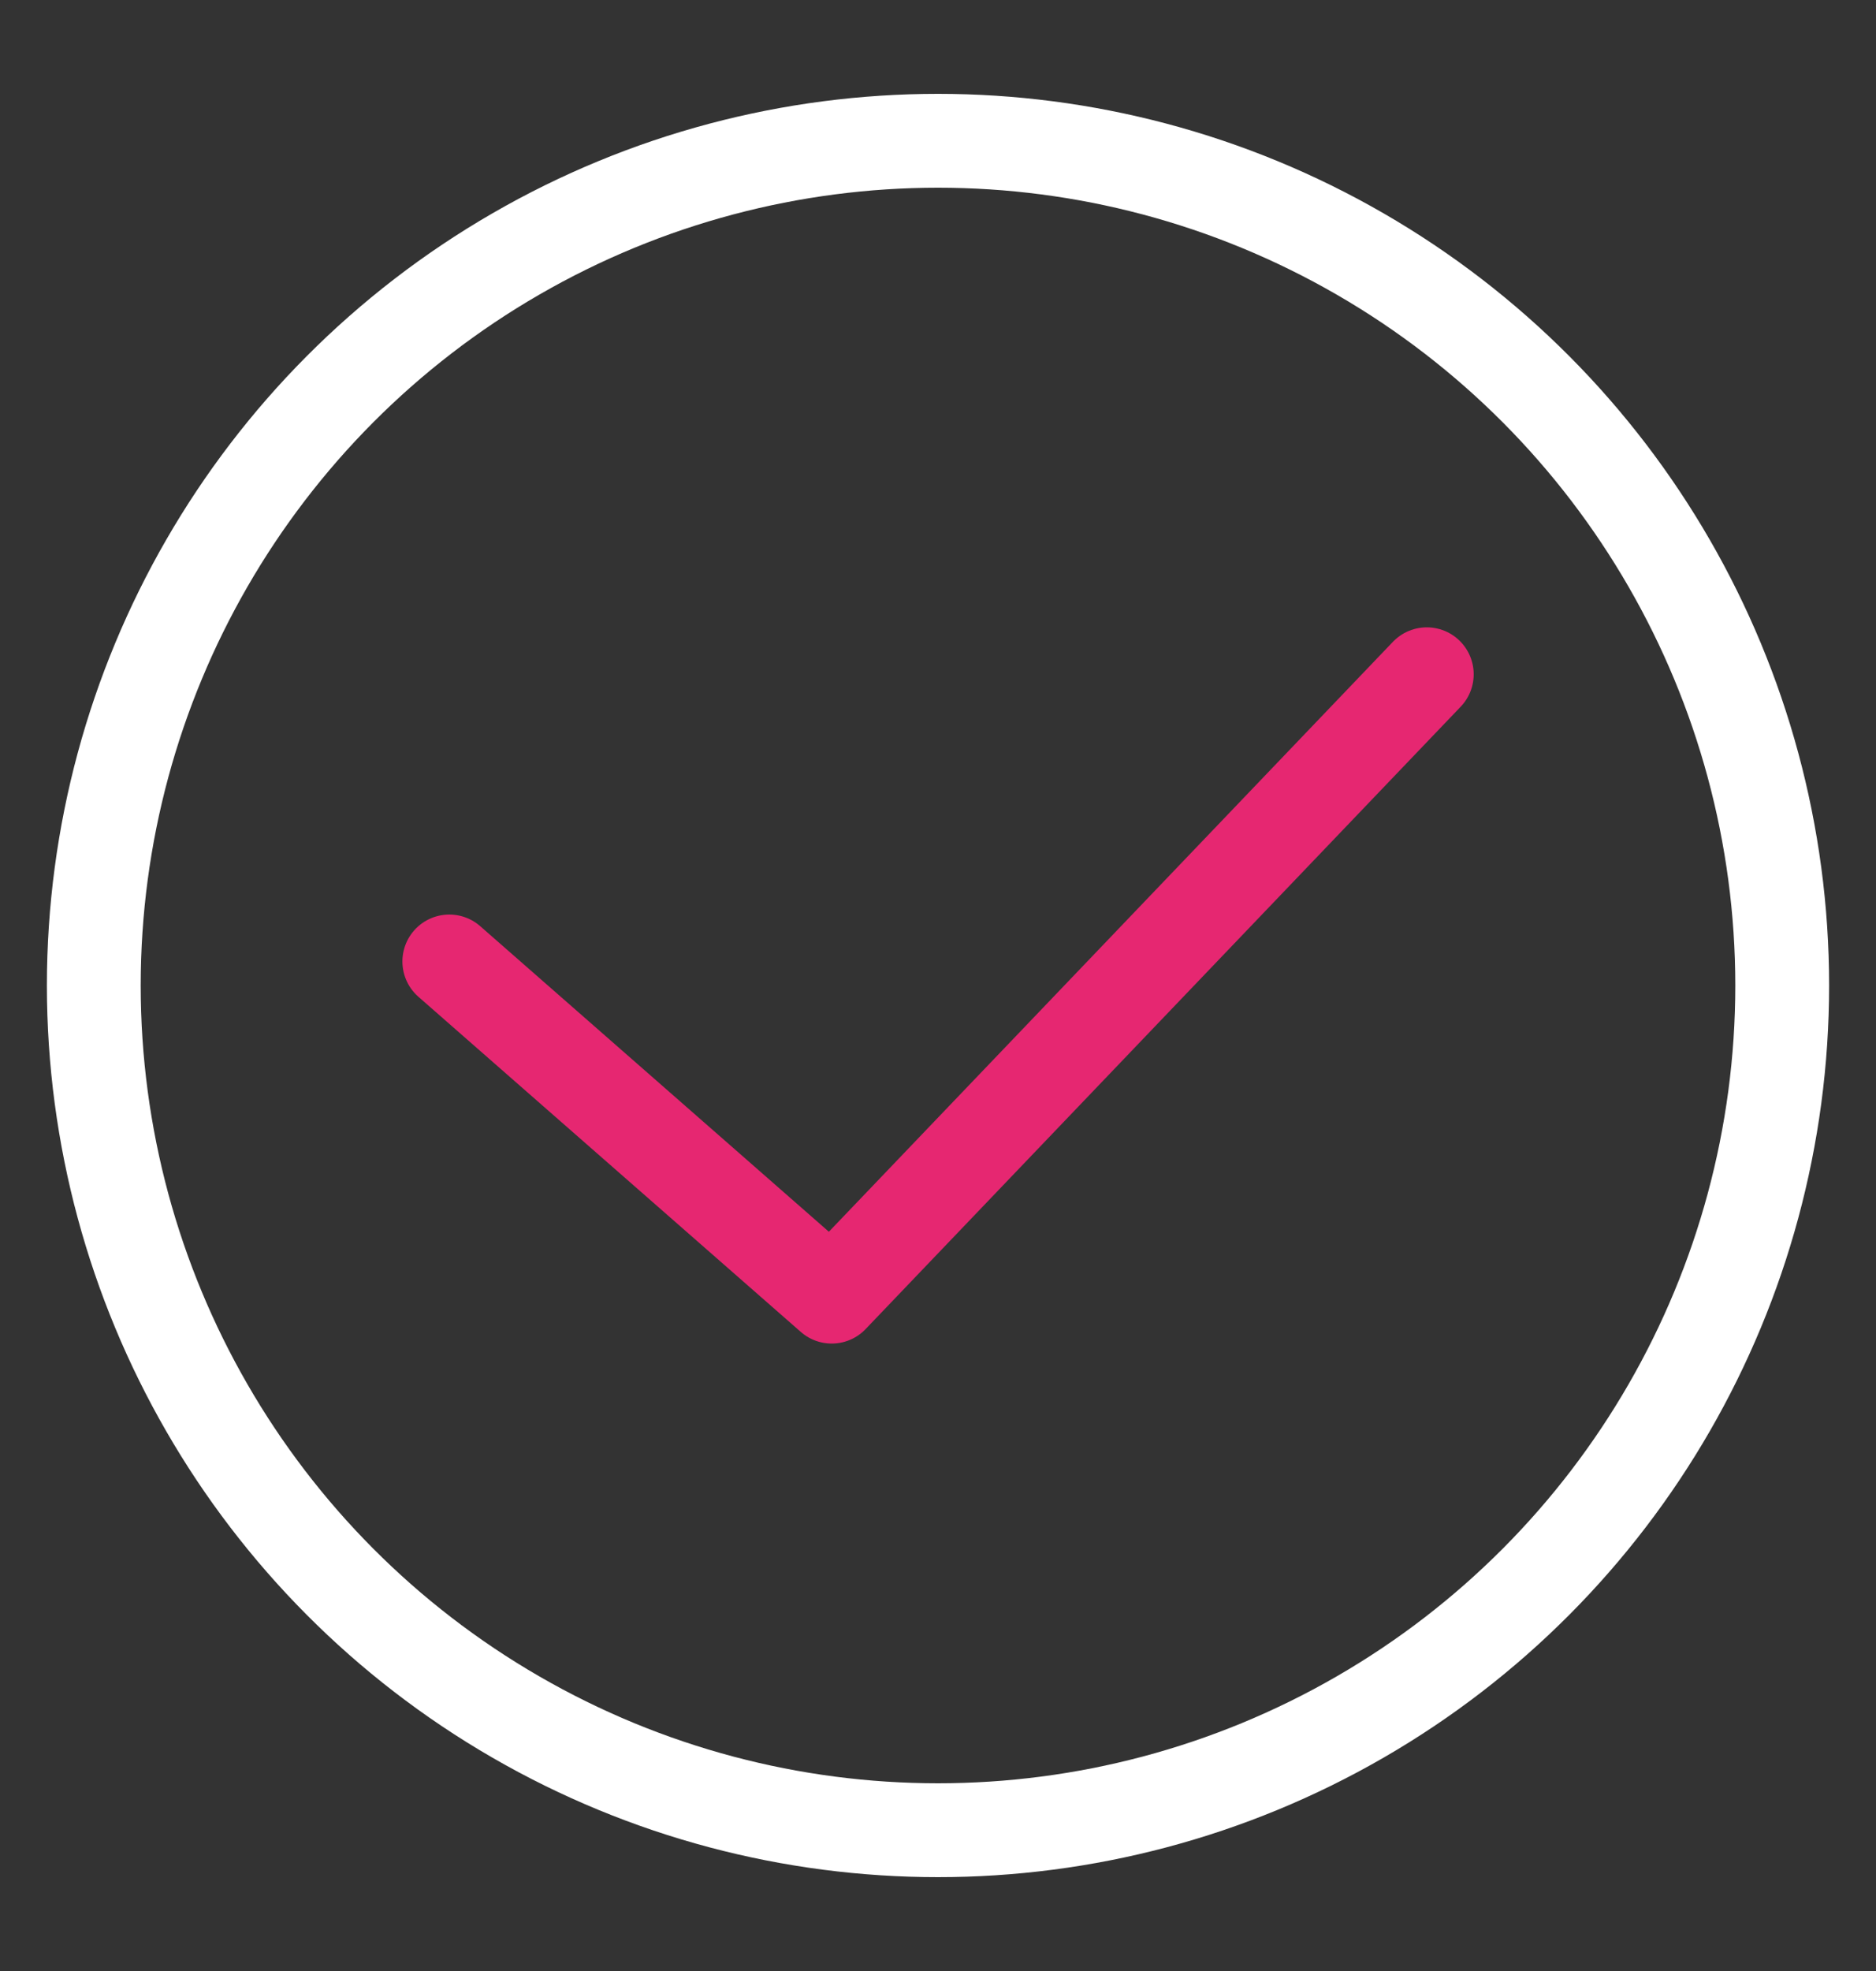 <svg width="20" height="21" viewBox="0 0 20 21" fill="none" xmlns="http://www.w3.org/2000/svg">
<rect x="0" y="0" width="20" height="21" fill="#333333" stroke="none"/>
<circle cx="10" cy="10.5" r="9" stroke="white"/>
<path d="M4.79 10.244L8.867 13.815L15.211 7.184" stroke="#E62771" stroke-linecap="round" stroke-linejoin="round"/>
</svg>
